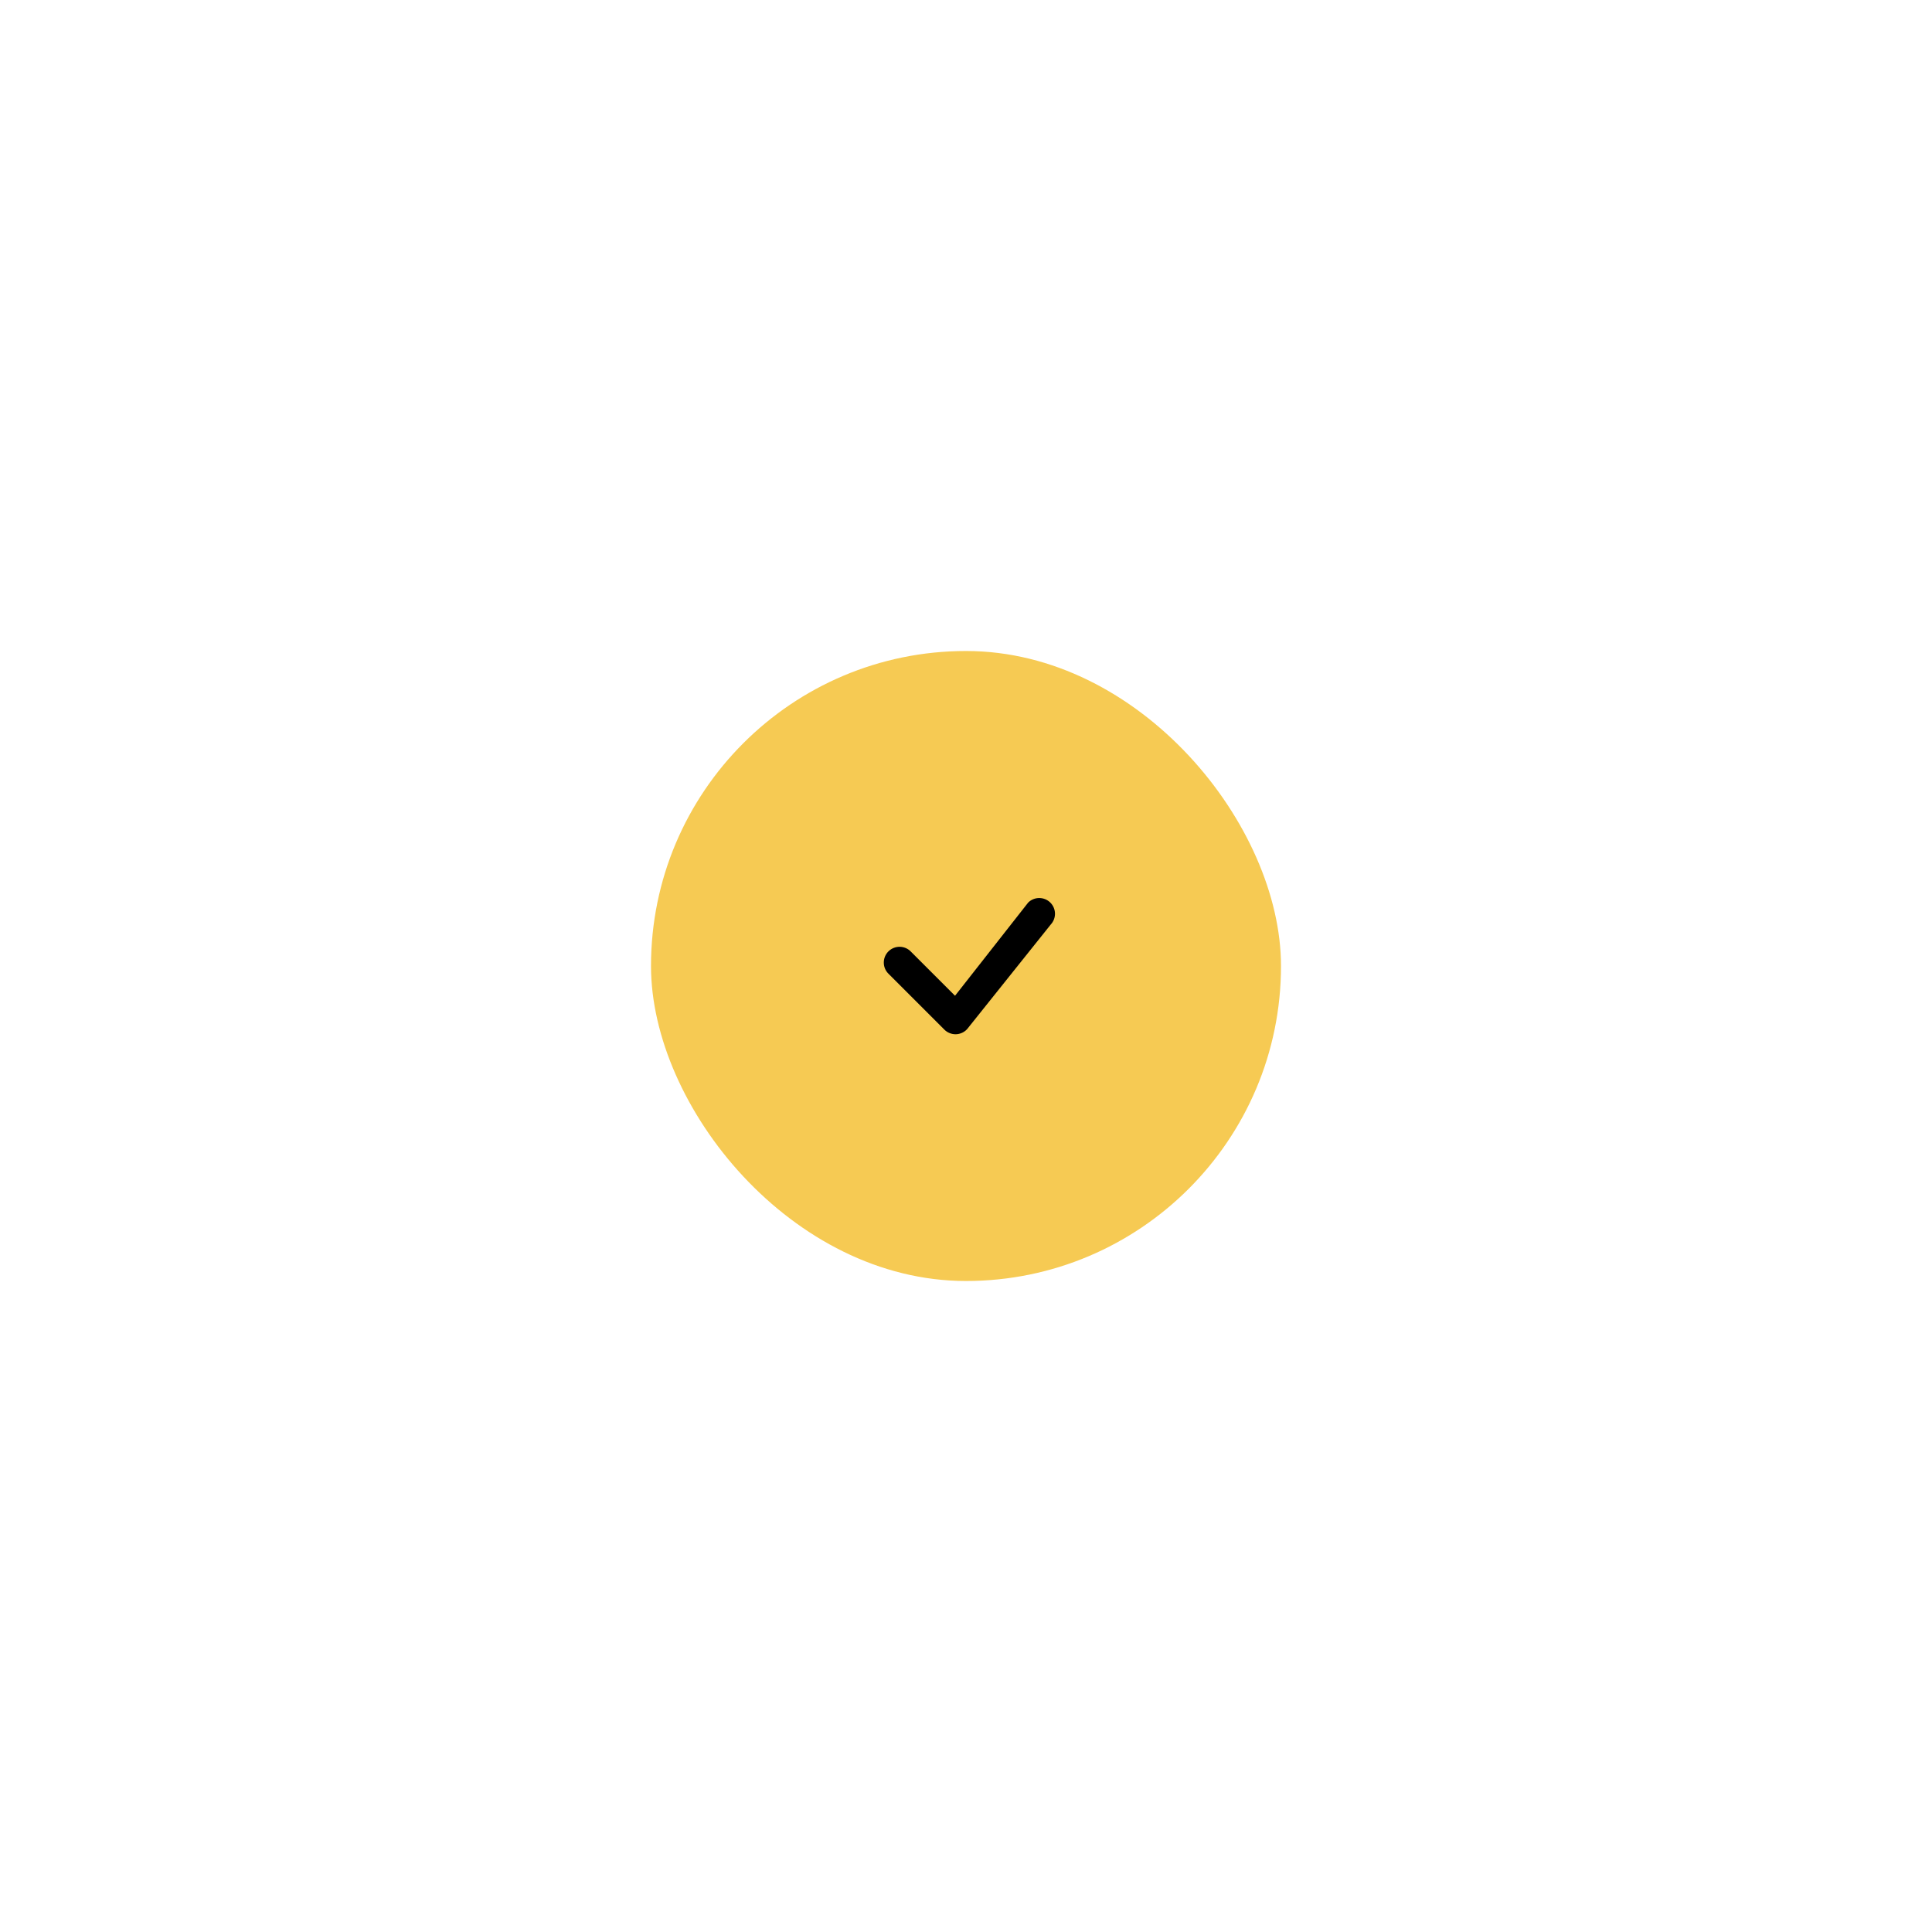 <svg width="92" height="92" viewBox="0 0 92 92" fill="none" xmlns="http://www.w3.org/2000/svg">
<g filter="url(#filter0_d_215_830)">
<rect x="31" y="27" width="30" height="30" rx="15" fill="#F6CA53"/>
<path d="M48.97 38.97C49.111 38.836 49.298 38.762 49.493 38.763C49.688 38.765 49.874 38.842 50.013 38.978C50.151 39.114 50.232 39.299 50.237 39.493C50.242 39.688 50.172 39.877 50.04 40.02L46.05 45.01C45.981 45.084 45.899 45.143 45.807 45.184C45.715 45.225 45.615 45.248 45.514 45.25C45.414 45.251 45.313 45.233 45.22 45.195C45.126 45.157 45.041 45.101 44.97 45.03L42.324 42.384C42.251 42.315 42.191 42.233 42.15 42.141C42.109 42.048 42.087 41.949 42.086 41.849C42.084 41.748 42.102 41.648 42.14 41.554C42.178 41.461 42.234 41.376 42.305 41.305C42.376 41.234 42.461 41.178 42.555 41.14C42.648 41.102 42.748 41.084 42.849 41.085C42.949 41.087 43.049 41.109 43.141 41.15C43.233 41.191 43.316 41.25 43.384 41.324L45.478 43.417L48.951 38.992C48.957 38.984 48.964 38.977 48.971 38.97H48.97Z" fill="black"/>
</g>
<defs>
<filter id="filter0_d_215_830" x="0" y="0" width="92" height="92" filterUnits="userSpaceOnUse" color-interpolation-filters="sRGB">
<feFlood flood-opacity="0" result="BackgroundImageFix"/>
<feColorMatrix in="SourceAlpha" type="matrix" values="0 0 0 0 0 0 0 0 0 0 0 0 0 0 0 0 0 0 127 0" result="hardAlpha"/>
<feMorphology radius="1" operator="dilate" in="SourceAlpha" result="effect1_dropShadow_215_830"/>
<feOffset dy="4"/>
<feGaussianBlur stdDeviation="15"/>
<feComposite in2="hardAlpha" operator="out"/>
<feColorMatrix type="matrix" values="0 0 0 0 0.965 0 0 0 0 0.792 0 0 0 0 0.325 0 0 0 0.4 0"/>
<feBlend mode="normal" in2="BackgroundImageFix" result="effect1_dropShadow_215_830"/>
<feBlend mode="normal" in="SourceGraphic" in2="effect1_dropShadow_215_830" result="shape"/>
</filter>
</defs>
</svg>

